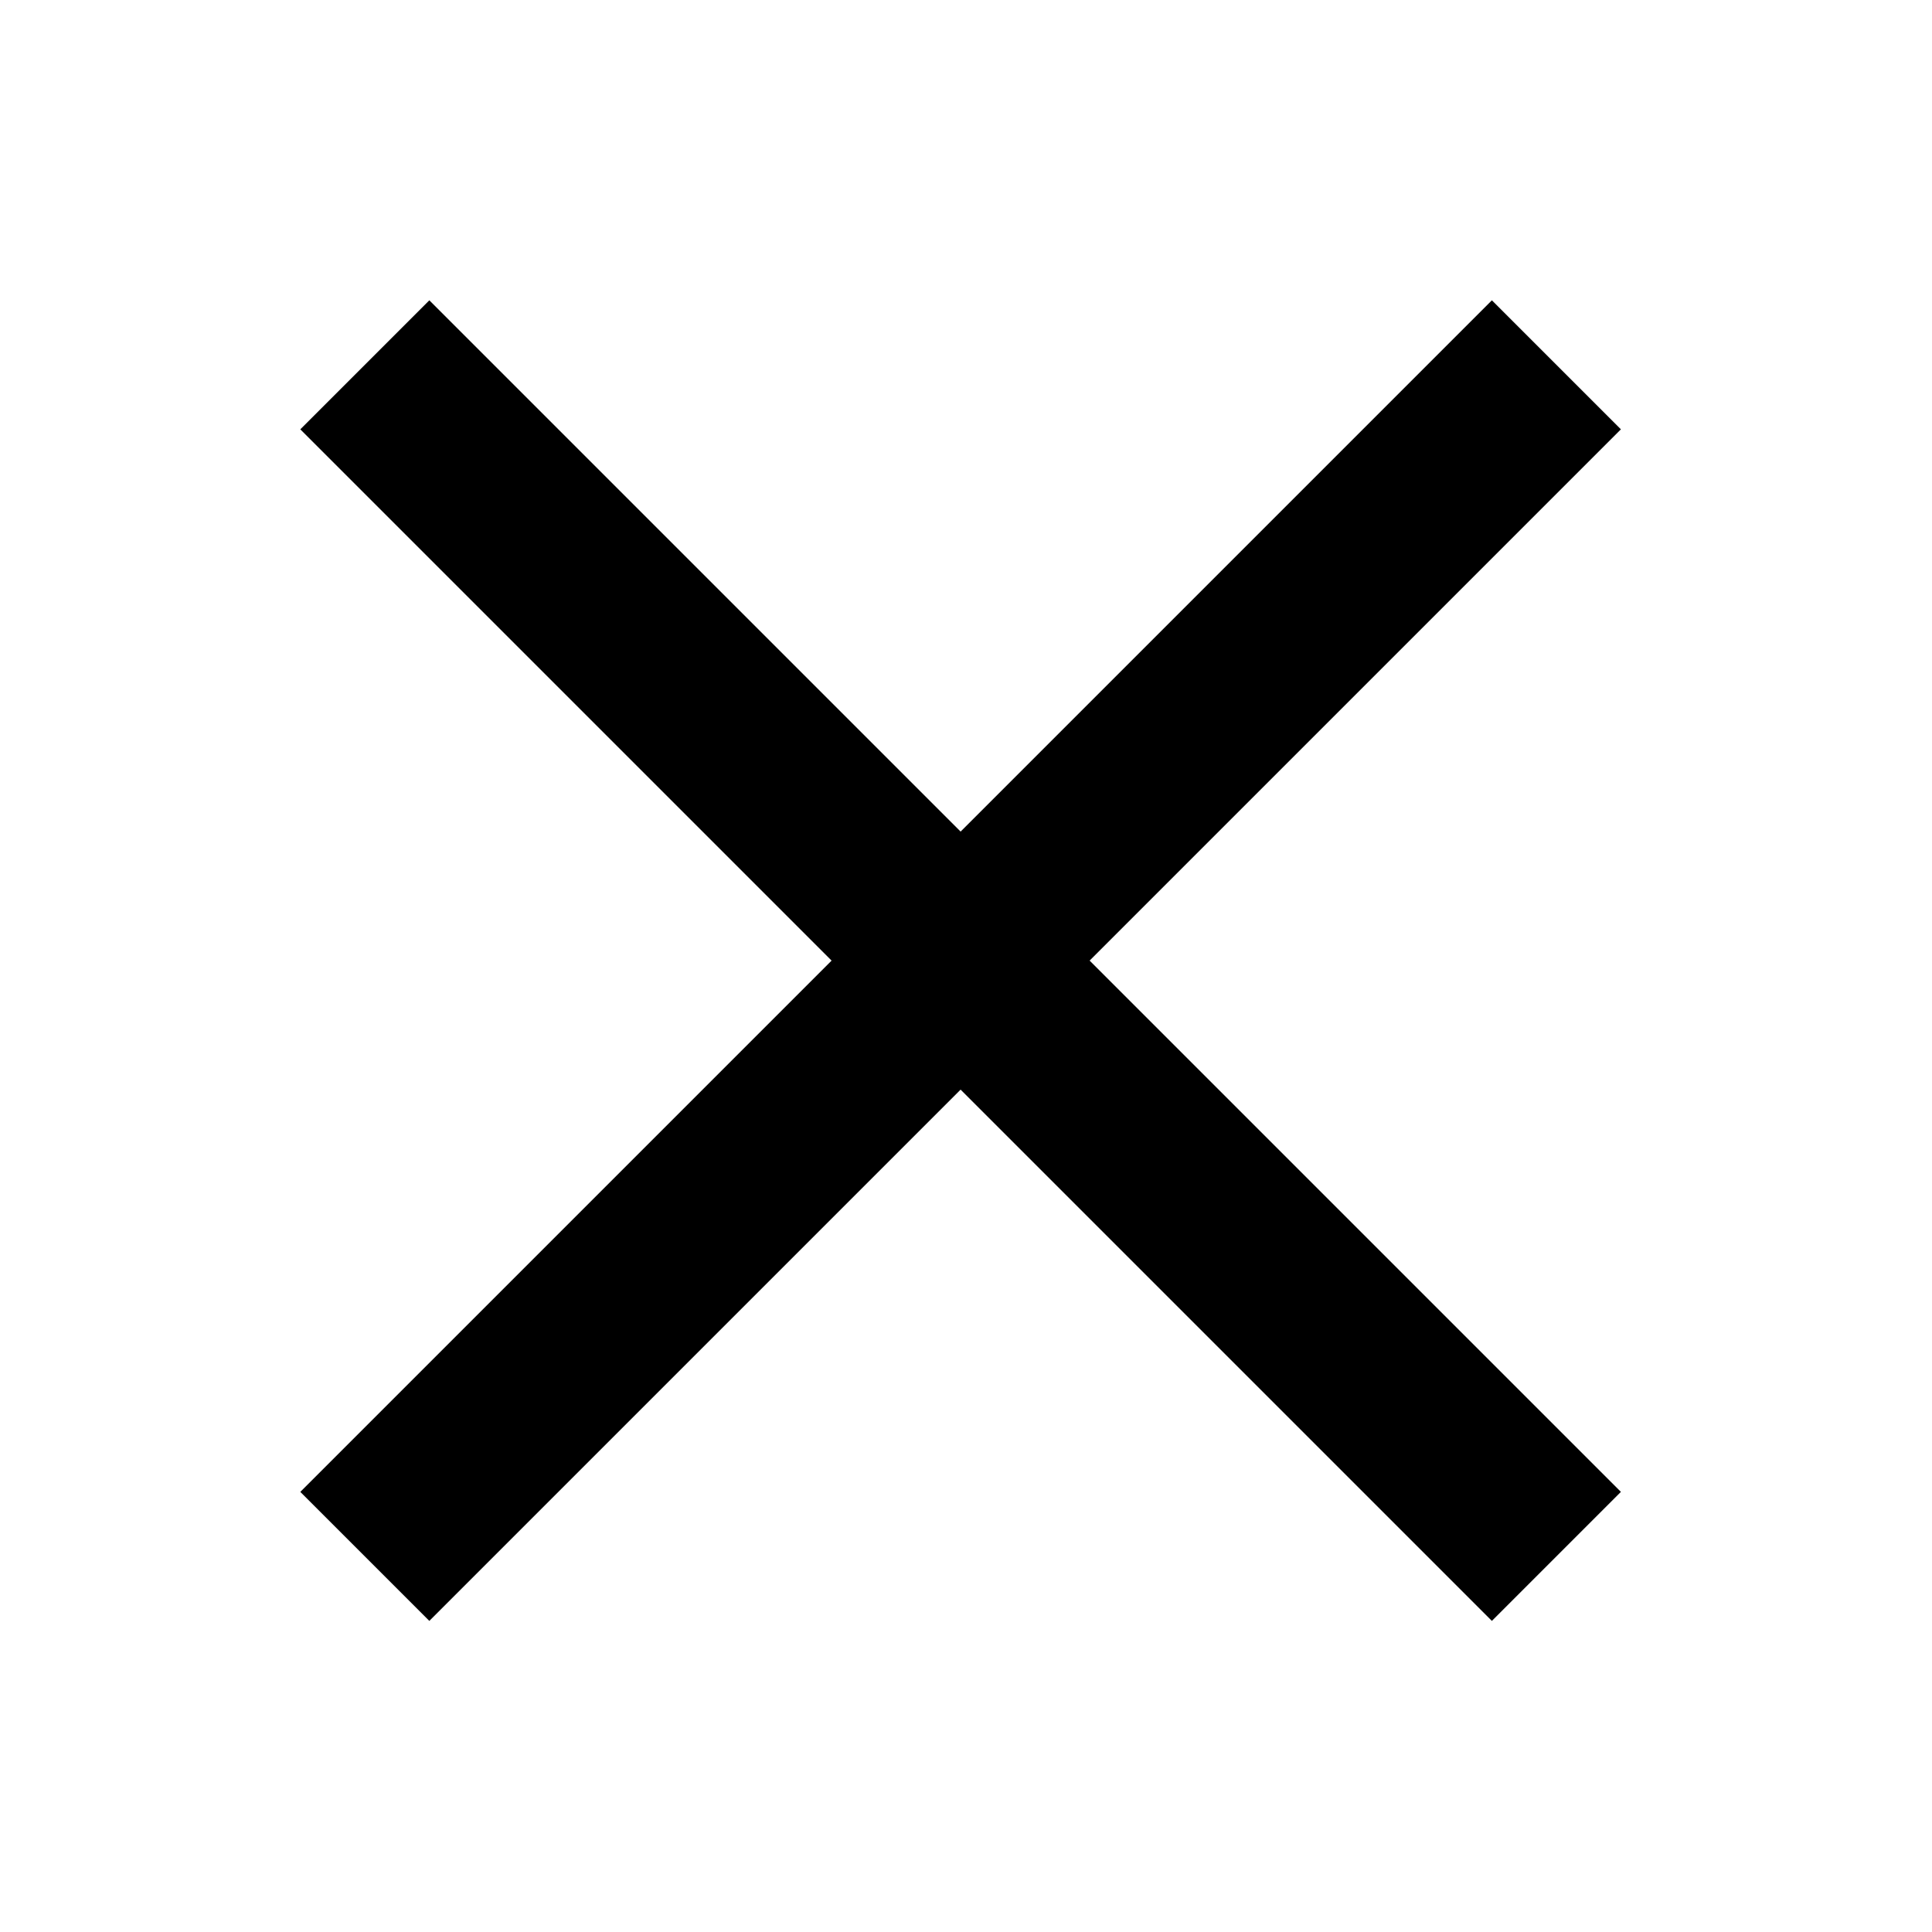 <?xml version="1.0" encoding="utf-8"?>
<svg fill="#000000" width="800px" height="800px" viewBox="0 0 1920 1920" xmlns="http://www.w3.org/2000/svg">
    <path d="M954.64 826.418 426.667 298.445 298.445 426.667 826.418 954.64l-527.973 527.973 128.222 128.222 527.973-527.973 527.973 527.973 128.222-128.222-527.973-527.973 527.973-527.973-128.222-128.222z"/>
</svg>